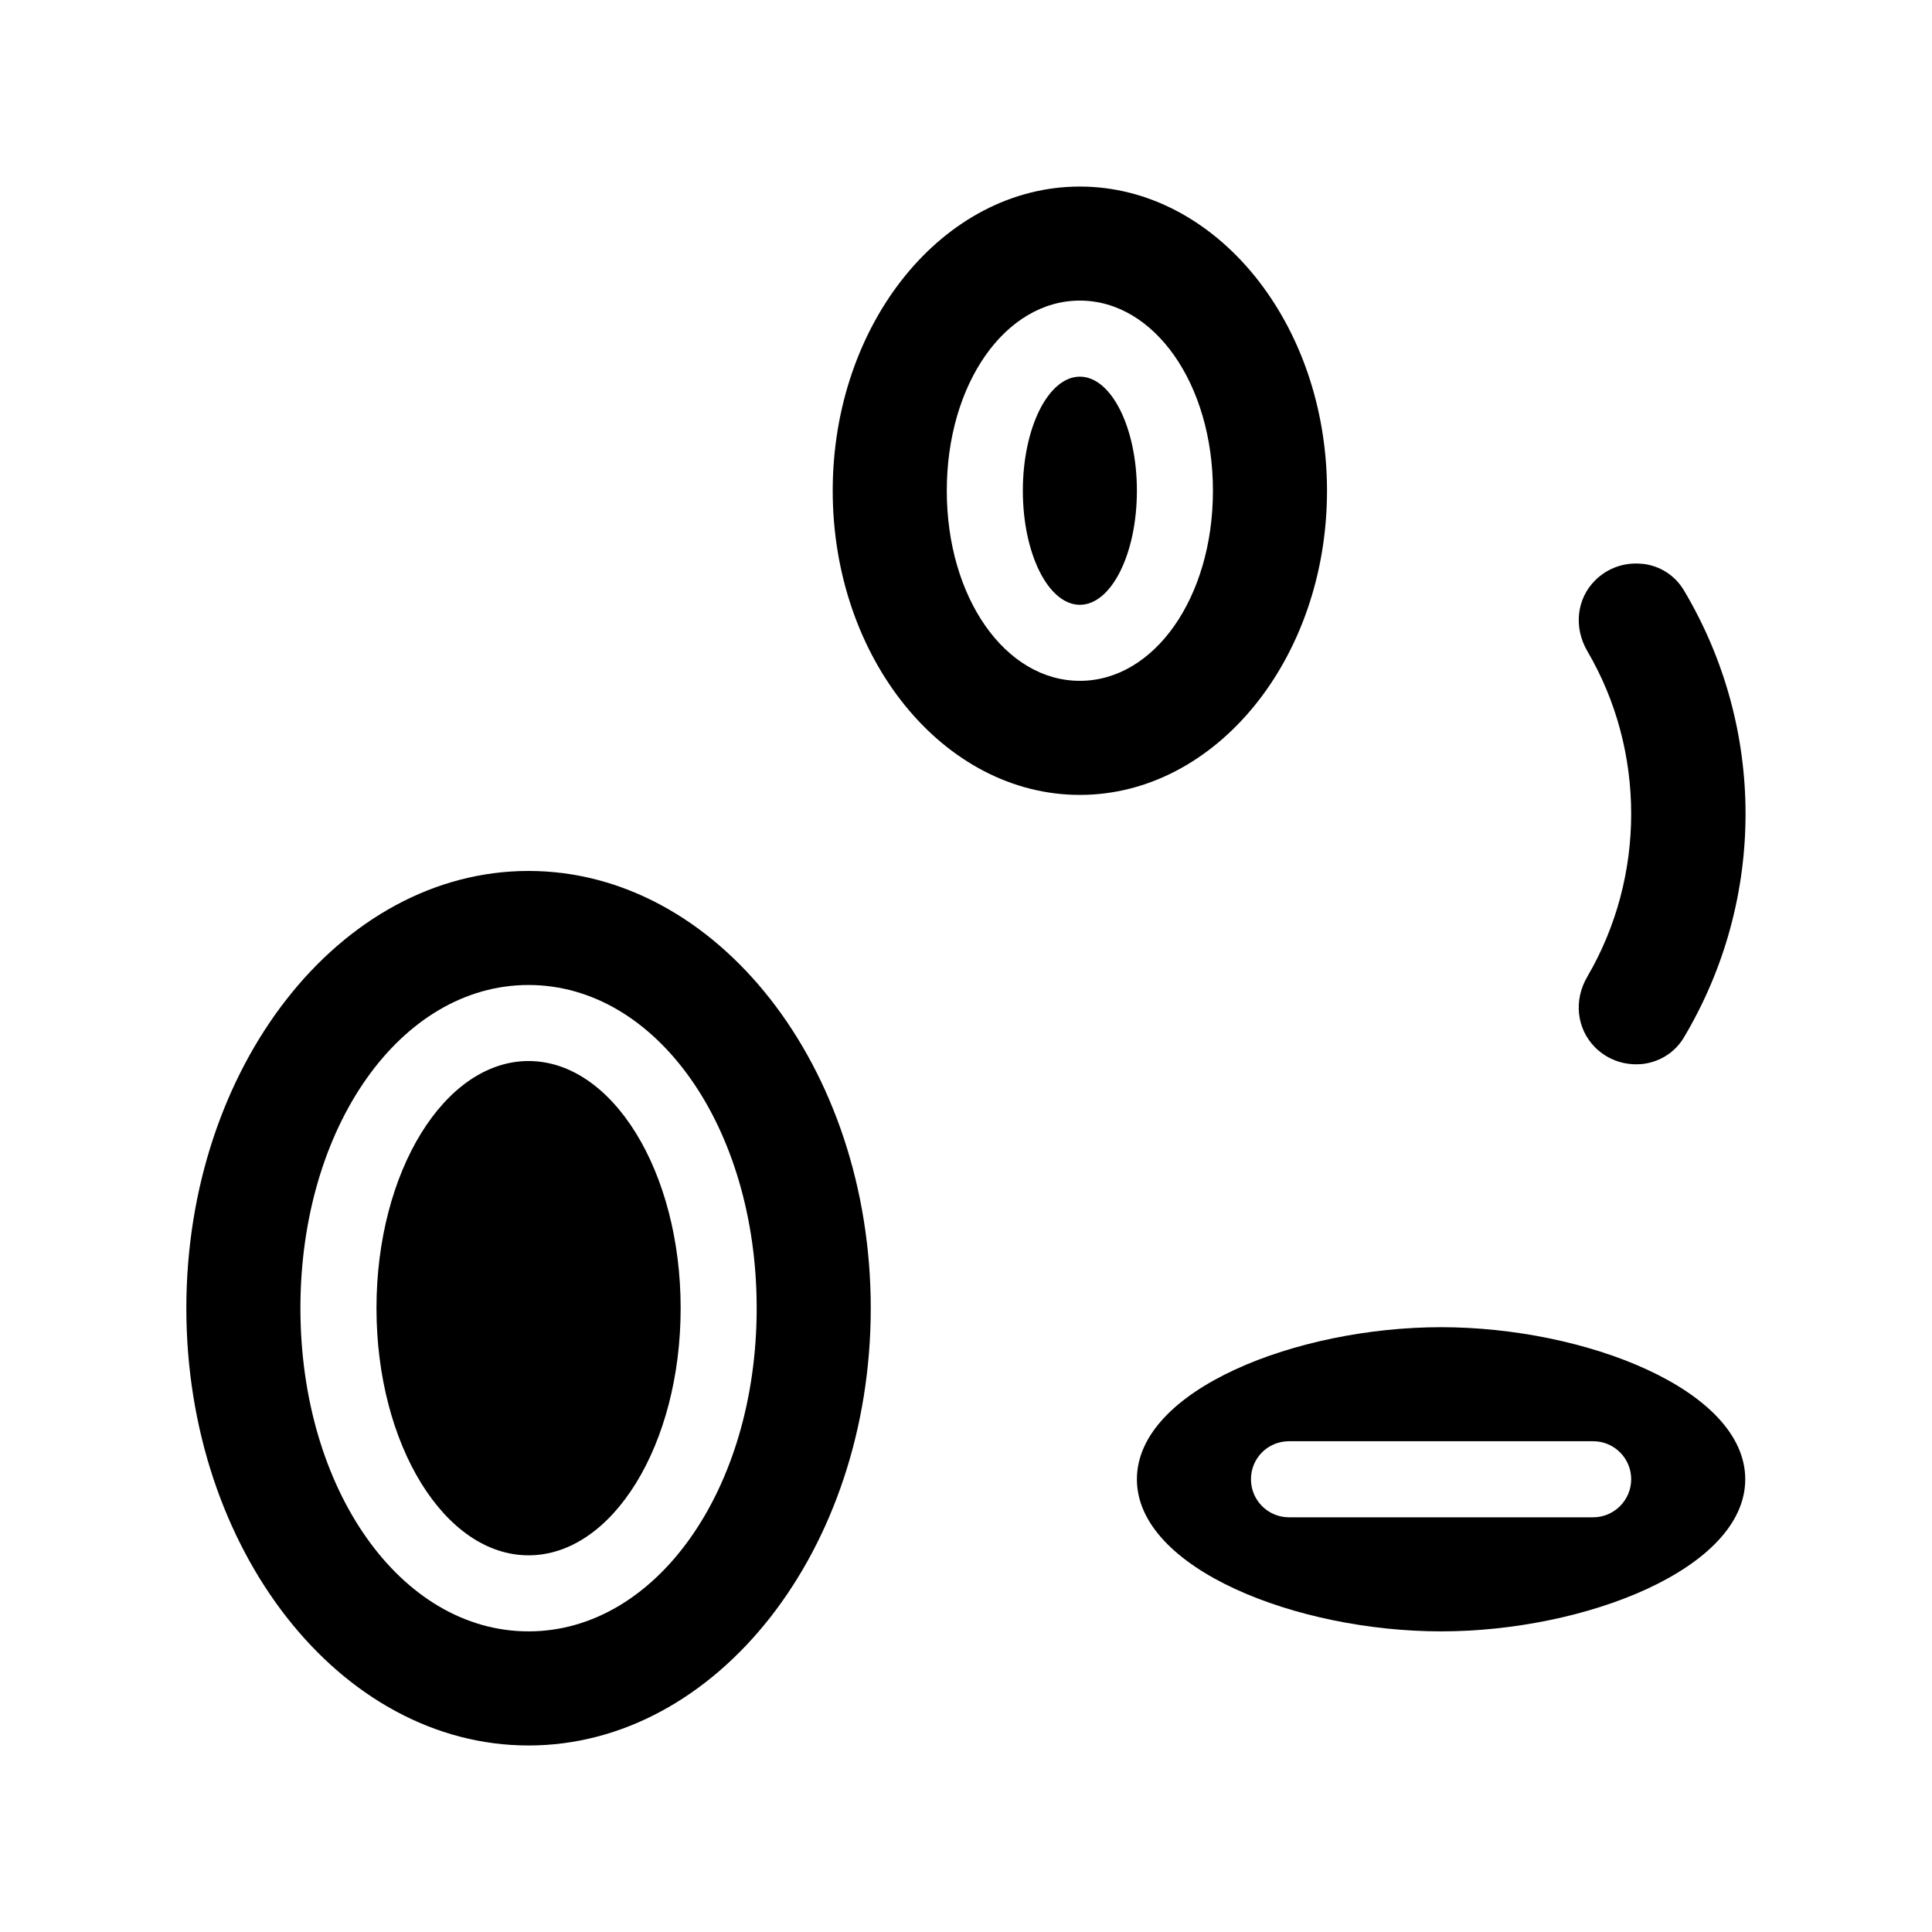 <?xml version="1.0" encoding="UTF-8"?>
<!-- Uploaded to: ICON Repo, www.svgrepo.com, Generator: ICON Repo Mixer Tools -->
<svg fill="#000000" width="800px" height="800px" version="1.1" viewBox="144 144 512 512" xmlns="http://www.w3.org/2000/svg">
 <g>
  <path d="m284.07 374.81c-50.027 0-90.688 51.992-90.688 115.88 0 63.883 40.656 115.88 90.688 115.88 49.977 0 90.688-51.992 90.688-115.88 0-63.883-40.707-115.88-90.688-115.88zm0 201.52c-33.906 0-60.457-37.633-60.457-85.648 0-48.012 26.551-85.648 60.457-85.648 33.855 0 60.457 37.633 60.457 85.648s-26.598 85.648-60.457 85.648z"/>
  <path d="m324.38 490.68c0 36.172-18.043 65.496-40.305 65.496-22.258 0-40.305-29.324-40.305-65.496s18.047-65.496 40.305-65.496c22.262 0 40.305 29.324 40.305 65.496"/>
  <path d="m566.71 421.56c3.375 3.375 8.012 4.938 12.797 4.383 4.484-0.605 8.363-3.074 10.68-6.902 21.867-36.625 21.867-82.121 0-118.7-2.316-3.828-6.195-6.348-10.68-6.902-0.656-0.051-1.309-0.102-1.965-0.102-4.031 0-7.91 1.562-10.832 4.484-4.887 4.887-5.742 12.445-2.016 18.793 7.758 13.25 11.586 28.164 11.586 43.074 0 14.863-3.828 29.773-11.586 43.074-3.731 6.301-2.875 13.859 2.016 18.797z"/>
  <path d="m525.9 495.72c-38.137 0-80.609 16.523-80.609 40.305 0 23.73 42.473 40.305 80.609 40.305 38.09 0 80.609-16.574 80.609-40.305 0-23.781-42.523-40.305-80.609-40.305zm40.305 50.379h-80.609c-5.594 0-10.078-4.535-10.078-10.078 0-5.594 4.484-10.078 10.078-10.078h80.609c5.543 0 10.078 4.484 10.078 10.078-0.004 5.547-4.539 10.078-10.078 10.078z"/>
  <path d="m495.67 274.05c0-44.438-29.422-80.609-65.496-80.609-36.125 0-65.496 36.172-65.496 80.609s29.371 80.609 65.496 80.609c36.074 0 65.496-36.176 65.496-80.609zm-65.496 50.379c-19.801 0-35.266-22.117-35.266-50.383s15.469-50.383 35.266-50.383c19.75 0 35.266 22.117 35.266 50.383 0.004 28.266-15.516 50.383-35.266 50.383z"/>
  <path d="m445.29 274.05c0 16.695-6.766 30.227-15.113 30.227-8.348 0-15.113-13.531-15.113-30.227s6.766-30.23 15.113-30.23c8.348 0 15.113 13.535 15.113 30.23"/>
 </g>
</svg>